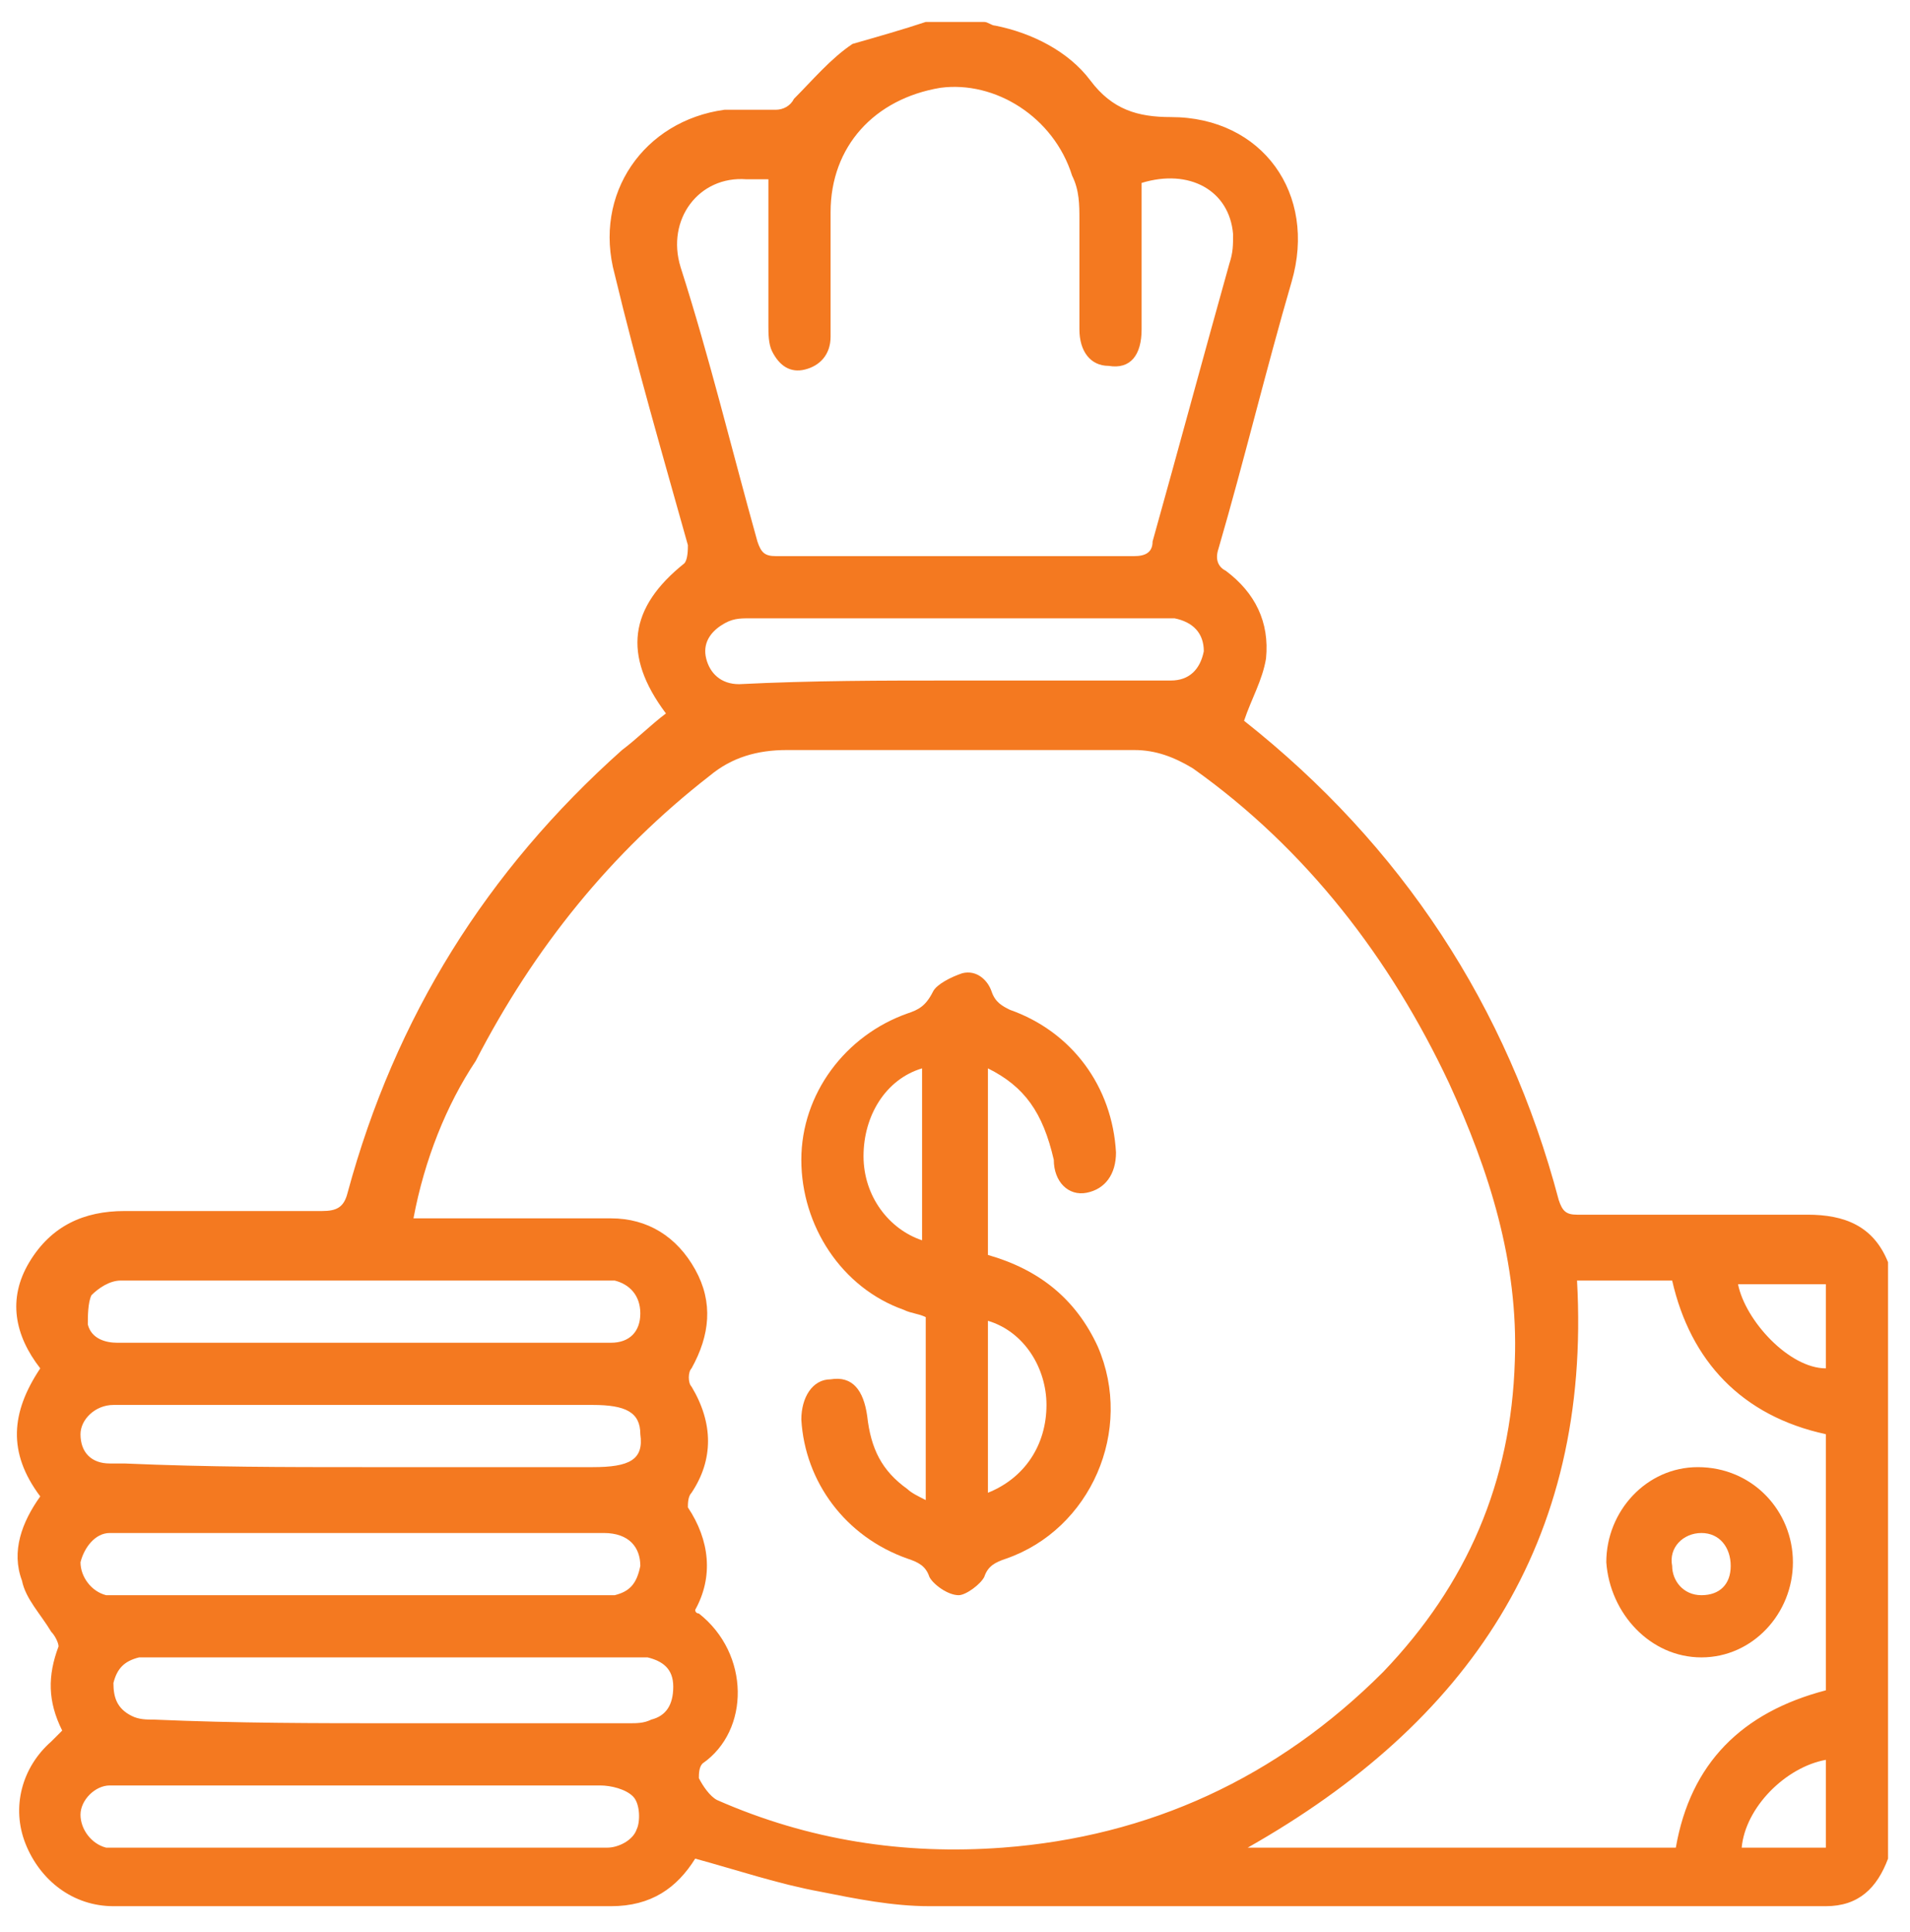 <?xml version="1.0" encoding="utf-8"?>
<!-- Generator: Adobe Illustrator 26.3.1, SVG Export Plug-In . SVG Version: 6.00 Build 0)  -->
<svg version="1.1" id="Layer_1" xmlns="http://www.w3.org/2000/svg" xmlns:xlink="http://www.w3.org/1999/xlink" x="0px" y="0px"
	 viewBox="0 0 52.2 52.8" style="enable-background:new 0 0 52.2 52.8;" xml:space="preserve">
<style type="text/css">
	.st0{fill:#f47920;}
</style>
<path class="st0" d="M25.3,0.6h1.6c0.1,0,0.2,0.1,0.3,0.1c1,0.2,2,0.7,2.6,1.5c0.6,0.8,1.3,1,2.2,1c2.5,0,4,2.1,3.3,4.5
	c-0.7,2.4-1.3,4.9-2,7.3c-0.1,0.3,0,0.5,0.2,0.6c0.8,0.6,1.2,1.4,1.1,2.4c-0.1,0.6-0.4,1.1-0.6,1.7c0,0,0,0,0,0
	c4.3,3.4,7.2,7.8,8.6,13.1c0.1,0.3,0.2,0.4,0.5,0.4c2.1,0,4.2,0,6.3,0c1,0,1.8,0.3,2.2,1.3v16.3c-0.3,0.8-0.8,1.3-1.7,1.3
	c-8.2,0-16.3,0-24.5,0c-1,0-2-0.2-3-0.4c-1.1-0.2-2.3-0.6-3.4-0.9c-0.5,0.8-1.2,1.3-2.3,1.3c-4.5,0-9.1,0-13.6,0
	c-1.1,0-2-0.7-2.4-1.7c-0.4-1-0.1-2.1,0.7-2.8c0.1-0.1,0.2-0.2,0.3-0.3c-0.4-0.8-0.4-1.5-0.1-2.3c0-0.1-0.1-0.3-0.2-0.4
	c-0.3-0.5-0.7-0.9-0.8-1.4c-0.3-0.8,0-1.6,0.5-2.3c-0.9-1.2-0.8-2.3,0-3.5c-0.7-0.9-0.9-1.9-0.3-2.9c0.6-1,1.5-1.4,2.6-1.4
	c1.8,0,3.6,0,5.4,0c0.4,0,0.6-0.1,0.7-0.5c1.3-4.8,3.8-8.8,7.5-12.1c0.4-0.3,0.8-0.7,1.2-1c-1.2-1.6-1-2.9,0.5-4.1
	c0.1-0.1,0.1-0.4,0.1-0.5c-0.7-2.5-1.4-4.9-2-7.4c-0.6-2.2,0.8-4.2,3-4.5c0.5,0,0.9,0,1.4,0c0.2,0,0.4-0.1,0.5-0.3
	c0.5-0.5,1-1.1,1.6-1.5C24,1,24.7,0.8,25.3,0.6 M11.3,33.3h0.6c1.6,0,3.2,0,4.8,0c1,0,1.8,0.5,2.3,1.4c0.5,0.9,0.4,1.8-0.1,2.7
	c-0.1,0.1-0.1,0.4,0,0.5c0.6,1,0.6,2,0,2.9c-0.1,0.1-0.1,0.3-0.1,0.4c0.6,0.9,0.7,1.9,0.2,2.8c0,0.1,0.1,0.1,0.1,0.1
	c1.4,1.1,1.4,3.2,0.1,4.1c-0.1,0.1-0.1,0.3-0.1,0.4c0.1,0.2,0.3,0.5,0.5,0.6c2.5,1.1,5.1,1.5,7.8,1.3c4-0.3,7.5-1.9,10.4-4.8
	c2.3-2.4,3.5-5.2,3.6-8.5c0.1-2.7-0.7-5.2-1.8-7.6c-1.6-3.4-3.9-6.4-7-8.6c-0.5-0.3-1-0.5-1.6-0.5c-3.2,0-6.3,0-9.5,0
	c-0.8,0-1.5,0.2-2.1,0.7c-2.7,2.1-4.8,4.7-6.4,7.8C12.2,30.2,11.6,31.7,11.3,33.3 M21,4.9c-0.2,0-0.4,0-0.6,0
	c-1.3-0.1-2.2,1.1-1.8,2.4c0.8,2.5,1.4,5,2.1,7.5c0.1,0.3,0.2,0.4,0.5,0.4c3.3,0,6.5,0,9.8,0c0.3,0,0.5-0.1,0.5-0.4
	c0.7-2.5,1.4-5.1,2.1-7.6c0.1-0.3,0.1-0.5,0.1-0.8c-0.1-1.2-1.2-1.8-2.5-1.4c0,1.3,0,2.7,0,4c0,0.7-0.3,1.1-0.9,1
	c-0.5,0-0.8-0.4-0.8-1c0-1,0-2,0-3c0-0.4,0-0.8-0.2-1.2c-0.5-1.6-2.1-2.6-3.6-2.4c-1.8,0.3-3,1.6-3,3.4c0,1.1,0,2.3,0,3.4
	c0,0.5-0.3,0.8-0.7,0.9c-0.4,0.1-0.7-0.1-0.9-0.5C21,9.4,21,9.1,21,8.9C21,7.6,21,6.3,21,4.9 M49.9,46.2v-7c-2.3-0.5-3.7-2-4.2-4.2
	h-1.3h-1.3c0.4,7.2-3,12.1-9,15.5h11.7C46.2,48.2,47.6,46.8,49.9,46.2 M9.9,50.5h4.5c0.7,0,1.5,0,2.2,0c0.3,0,0.7-0.2,0.8-0.5
	c0.1-0.2,0.1-0.7-0.1-0.9c-0.2-0.2-0.6-0.3-0.9-0.3c-4.4,0-8.7,0-13.1,0c-0.1,0-0.2,0-0.3,0c-0.4,0-0.8,0.4-0.8,0.8
	c0,0.4,0.3,0.8,0.7,0.9c0.2,0,0.4,0,0.5,0C5.6,50.5,7.8,50.5,9.9,50.5 M10.8,47.1c2.1,0,4.3,0,6.4,0c0.2,0,0.4,0,0.6-0.1
	c0.4-0.1,0.6-0.4,0.6-0.9s-0.3-0.7-0.7-0.8c-0.2,0-0.3,0-0.5,0H4.3c-0.2,0-0.3,0-0.5,0c-0.4,0.1-0.6,0.3-0.7,0.7
	c0,0.4,0.1,0.7,0.5,0.9c0.2,0.1,0.4,0.1,0.6,0.1C6.5,47.1,8.6,47.1,10.8,47.1 M9.9,36.7c1.4,0,2.8,0,4.2,0c0.9,0,1.7,0,2.6,0
	c0.5,0,0.8-0.3,0.8-0.8c0-0.5-0.3-0.8-0.7-0.9c-0.2,0-0.4,0-0.5,0c-3.7,0-7.4,0-11.2,0c-0.6,0-1.2,0-1.8,0c-0.3,0-0.6,0.2-0.8,0.4
	c-0.1,0.2-0.1,0.6-0.1,0.8c0.1,0.4,0.5,0.5,0.8,0.5C5.5,36.7,7.7,36.7,9.9,36.7 M9.9,41.9c-1.6,0-3.1,0-4.7,0c-0.7,0-1.5,0-2.2,0
	c-0.4,0-0.7,0.4-0.8,0.8c0,0.4,0.3,0.8,0.7,0.9c0.2,0,0.4,0,0.6,0c4.2,0,8.5,0,12.7,0c0.2,0,0.4,0,0.6,0c0.4-0.1,0.6-0.3,0.7-0.8
	c0-0.5-0.3-0.9-1-0.9C14.4,41.9,12.2,41.9,9.9,41.9 M9.9,40.1h6.3c1,0,1.4-0.2,1.3-0.9c0-0.6-0.4-0.8-1.3-0.8c-4.2,0-8.4,0-12.6,0
	c-0.2,0-0.3,0-0.5,0c-0.5,0-0.9,0.4-0.9,0.8c0,0.5,0.3,0.8,0.8,0.8c0.1,0,0.3,0,0.4,0C5.7,40.1,7.8,40.1,9.9,40.1 M26.1,18.6h2.1
	c1.3,0,2.5,0,3.8,0c0.5,0,0.8-0.3,0.9-0.8c0-0.5-0.3-0.8-0.8-0.9c-0.1,0-0.3,0-0.4,0c-1.9,0-3.7,0-5.6,0c-1.9,0-3.7,0-5.6,0
	c-0.3,0-0.5,0-0.8,0.2c-0.3,0.2-0.5,0.5-0.4,0.9c0.1,0.4,0.4,0.7,0.9,0.7C22.2,18.6,24.1,18.6,26.1,18.6 M49.9,37.4v-2.3h-2.4
	C47.7,36.1,48.9,37.4,49.9,37.4 M49.9,48.1c-1.1,0.2-2.2,1.3-2.3,2.4h2.3V48.1z"/>
<path class="st0" d="M27,29.2v5.1c1.4,0.4,2.4,1.2,3,2.5c1,2.3-0.2,5-2.5,5.8c-0.3,0.1-0.5,0.2-0.6,0.5c-0.1,0.2-0.5,0.5-0.7,0.5
	c-0.3,0-0.7-0.3-0.8-0.5c-0.1-0.3-0.3-0.4-0.6-0.5c-1.7-0.6-2.8-2.1-2.9-3.8c0-0.6,0.3-1.1,0.8-1.1c0.6-0.1,0.9,0.3,1,1
	c0.1,0.9,0.4,1.5,1.1,2c0.1,0.1,0.3,0.2,0.5,0.3v-5c-0.2-0.1-0.4-0.1-0.6-0.2c-1.7-0.6-2.8-2.3-2.8-4.1c0-1.8,1.2-3.4,2.9-4
	c0.3-0.1,0.5-0.2,0.7-0.6c0.1-0.2,0.5-0.4,0.8-0.5c0.4-0.1,0.7,0.2,0.8,0.5c0.1,0.3,0.3,0.4,0.5,0.5c1.7,0.6,2.8,2.1,2.9,3.9
	c0,0.6-0.3,1-0.8,1.1c-0.5,0.1-0.9-0.3-0.9-0.9C28.5,30.4,28,29.7,27,29.2 M27,36.1v4.7c1-0.4,1.6-1.3,1.6-2.4
	C28.6,37.4,28,36.4,27,36.1 M25.2,29.2c-1,0.3-1.6,1.3-1.6,2.4c0,1.1,0.7,2,1.6,2.3V29.2z"/>
<path class="st0" d="M49,42.7c0,1.4-1.1,2.6-2.5,2.6c-1.4,0-2.5-1.2-2.6-2.6c0-1.4,1.1-2.6,2.5-2.6C47.9,40.1,49,41.3,49,42.7
	 M46.5,43.6c0.5,0,0.8-0.3,0.8-0.8c0-0.5-0.3-0.9-0.8-0.9c-0.5,0-0.9,0.4-0.8,0.9C45.7,43.2,46,43.6,46.5,43.6"/>
</svg>
